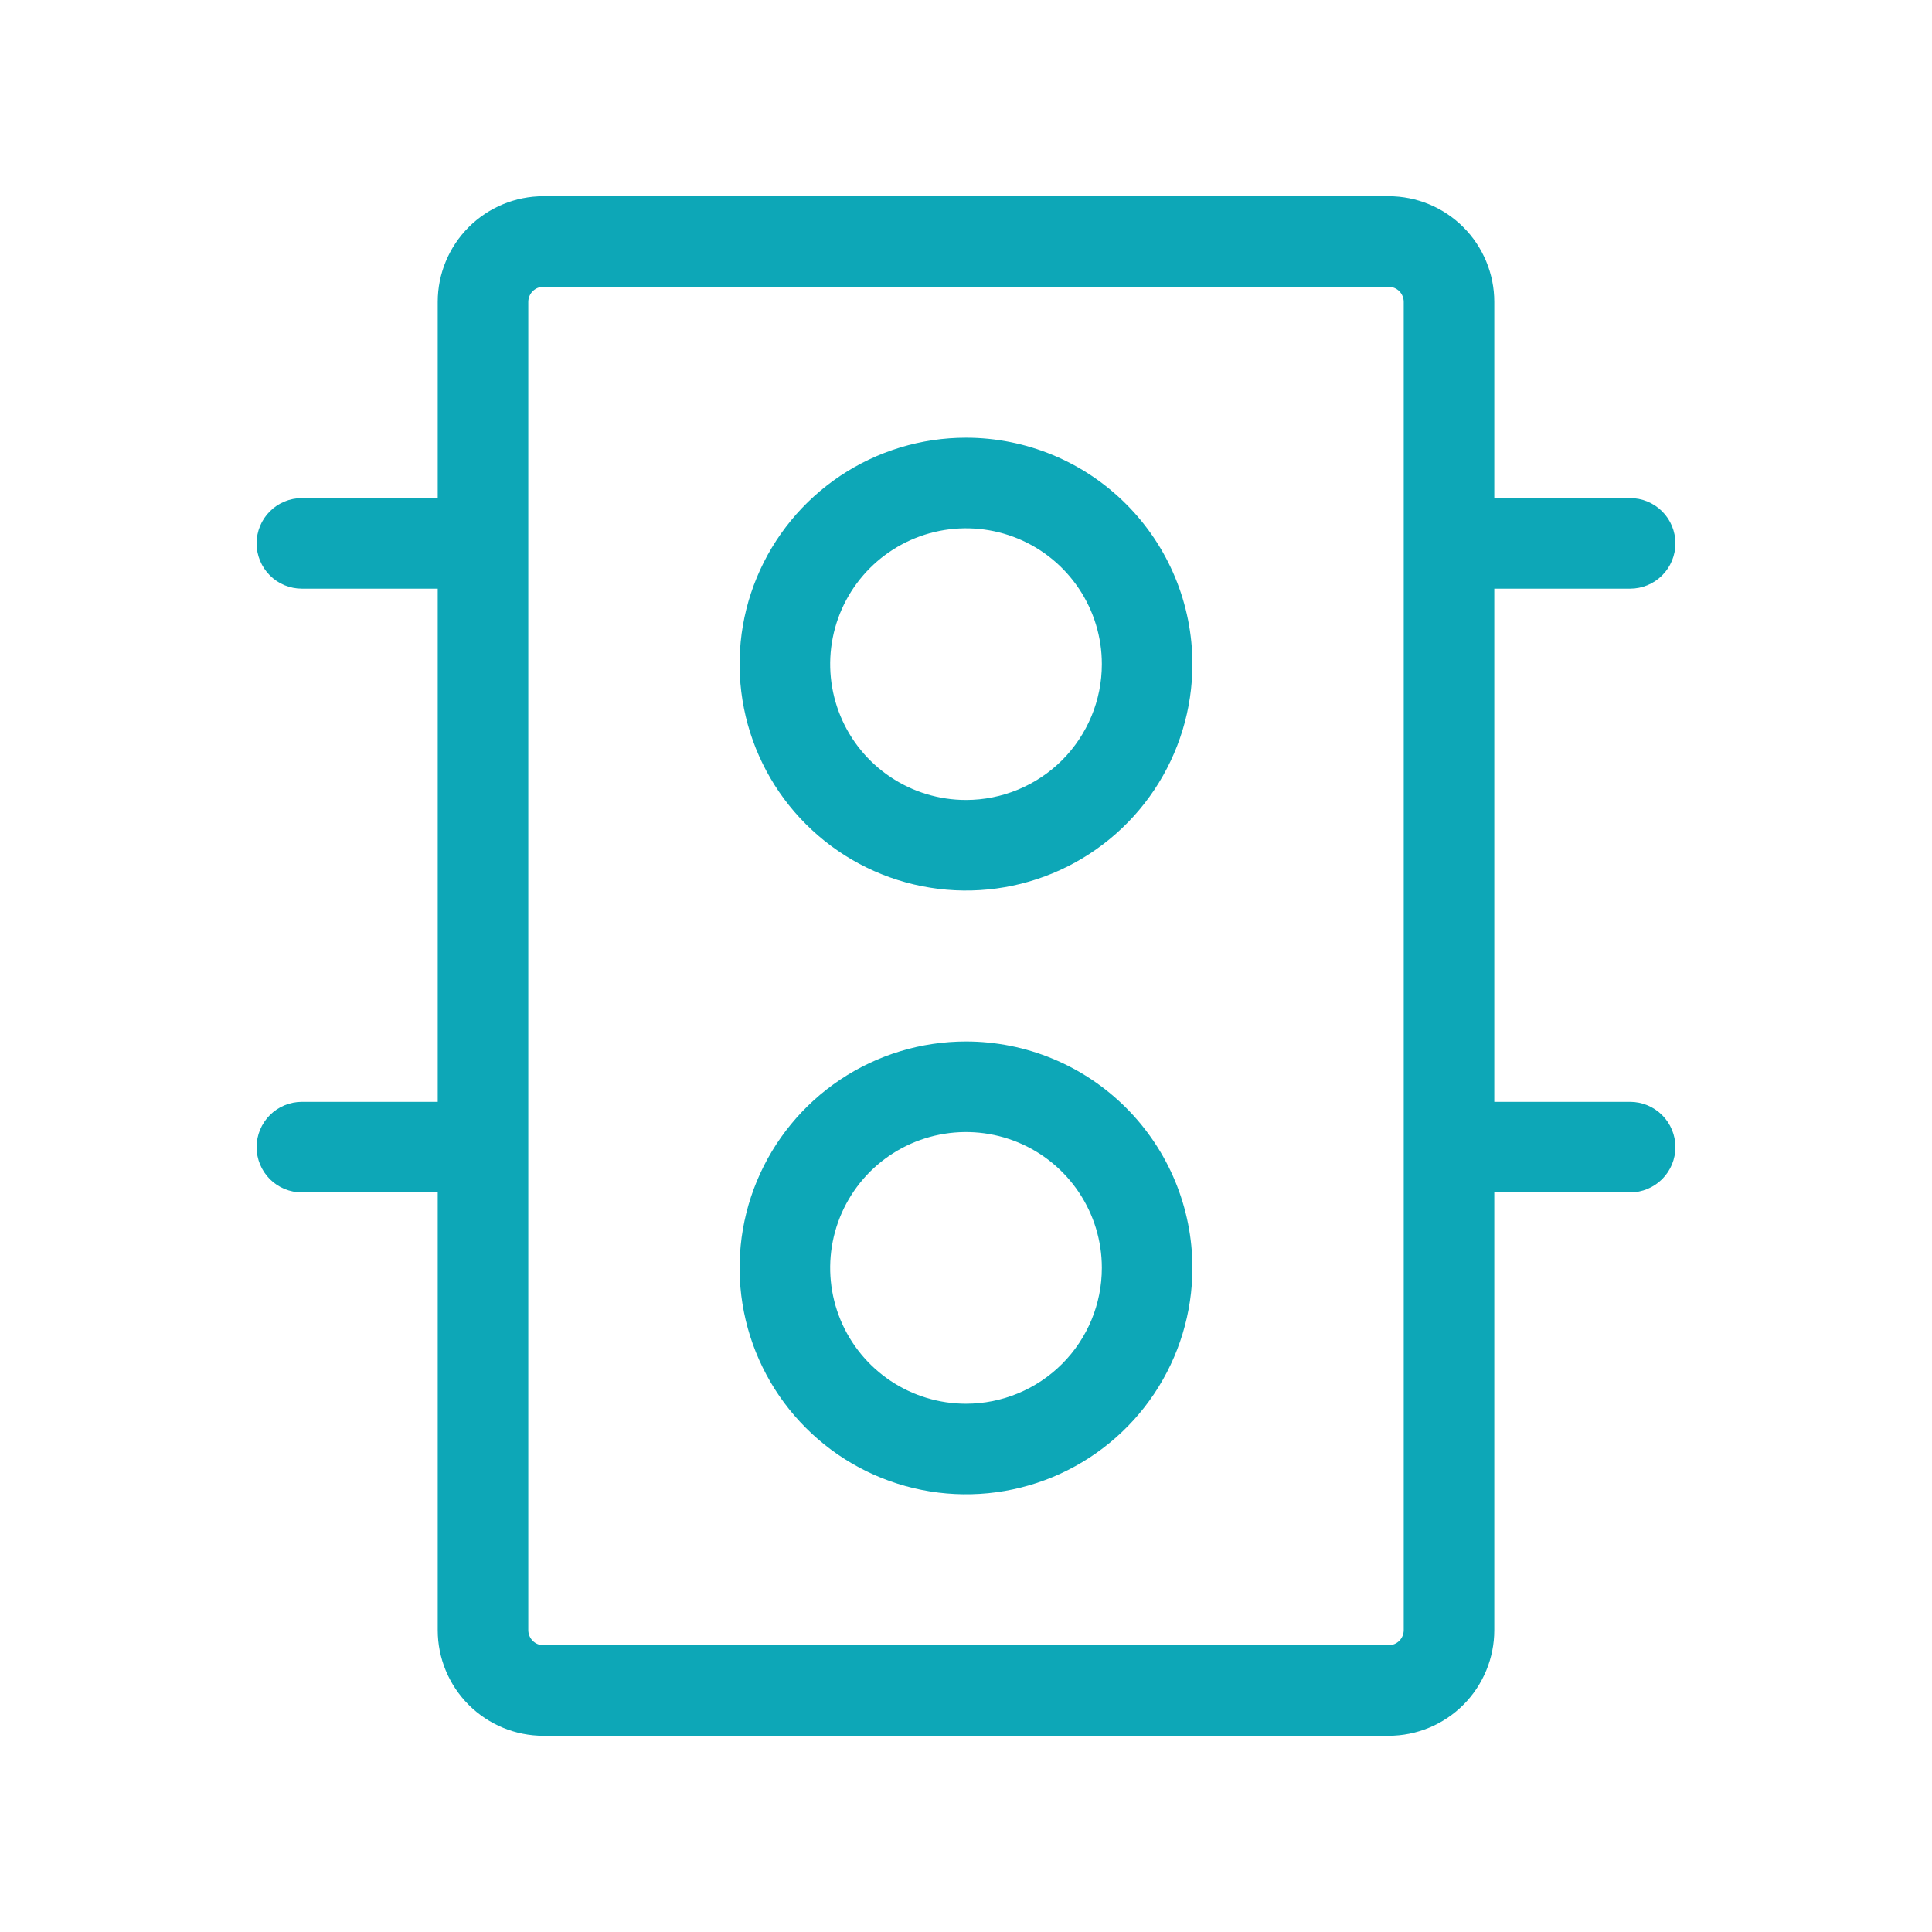 <svg xmlns="http://www.w3.org/2000/svg" width="48" height="48" viewBox="0 0 48 48" fill="none"><path d="M24 10.875C22.887 10.875 21.8 11.205 20.875 11.823C19.95 12.441 19.229 13.32 18.803 14.347C18.377 15.375 18.266 16.506 18.483 17.597C18.7 18.689 19.236 19.691 20.023 20.477C20.809 21.264 21.811 21.8 22.903 22.017C23.994 22.234 25.125 22.123 26.153 21.697C27.18 21.271 28.059 20.55 28.677 19.625C29.295 18.7 29.625 17.613 29.625 16.5C29.625 15.008 29.032 13.577 27.977 12.523C26.923 11.468 25.492 10.875 24 10.875ZM24 19.875C23.332 19.875 22.68 19.677 22.125 19.306C21.57 18.935 21.137 18.408 20.882 17.792C20.627 17.175 20.56 16.496 20.69 15.842C20.82 15.187 21.142 14.585 21.613 14.114C22.085 13.642 22.687 13.32 23.342 13.19C23.996 13.06 24.675 13.127 25.292 13.382C25.908 13.637 26.435 14.07 26.806 14.625C27.177 15.18 27.375 15.832 27.375 16.5C27.375 17.395 27.019 18.253 26.387 18.887C25.753 19.519 24.895 19.875 24 19.875ZM24 25.875C22.887 25.875 21.8 26.205 20.875 26.823C19.95 27.441 19.229 28.32 18.803 29.347C18.377 30.375 18.266 31.506 18.483 32.597C18.7 33.688 19.236 34.691 20.023 35.477C20.809 36.264 21.811 36.8 22.903 37.017C23.994 37.234 25.125 37.123 26.153 36.697C27.18 36.271 28.059 35.55 28.677 34.625C29.295 33.7 29.625 32.612 29.625 31.5C29.625 30.008 29.032 28.577 27.977 27.523C26.923 26.468 25.492 25.875 24 25.875ZM24 34.875C23.332 34.875 22.68 34.677 22.125 34.306C21.57 33.935 21.137 33.408 20.882 32.792C20.627 32.175 20.56 31.496 20.69 30.842C20.82 30.187 21.142 29.585 21.613 29.113C22.085 28.642 22.687 28.32 23.342 28.19C23.996 28.06 24.675 28.127 25.292 28.382C25.908 28.637 26.435 29.07 26.806 29.625C27.177 30.18 27.375 30.832 27.375 31.5C27.375 32.395 27.019 33.254 26.387 33.886C25.753 34.519 24.895 34.875 24 34.875ZM40.5 27.375H37.125V14.625H40.5C40.798 14.625 41.084 14.507 41.295 14.296C41.507 14.085 41.625 13.798 41.625 13.5C41.625 13.202 41.507 12.915 41.295 12.704C41.084 12.493 40.798 12.375 40.5 12.375H37.125V7.5C37.125 6.804 36.848 6.136 36.356 5.644C35.864 5.152 35.196 4.875 34.5 4.875H13.5C12.804 4.875 12.136 5.152 11.644 5.644C11.152 6.136 10.875 6.804 10.875 7.5V12.375H7.5C7.202 12.375 6.915 12.493 6.705 12.704C6.494 12.915 6.375 13.202 6.375 13.5C6.375 13.798 6.494 14.085 6.705 14.296C6.915 14.507 7.202 14.625 7.5 14.625H10.875V27.375H7.5C7.202 27.375 6.915 27.494 6.705 27.704C6.494 27.916 6.375 28.202 6.375 28.5C6.375 28.798 6.494 29.084 6.705 29.296C6.915 29.506 7.202 29.625 7.5 29.625H10.875V40.5C10.875 41.196 11.152 41.864 11.644 42.356C12.136 42.848 12.804 43.125 13.5 43.125H34.5C35.196 43.125 35.864 42.848 36.356 42.356C36.848 41.864 37.125 41.196 37.125 40.5V29.625H40.5C40.798 29.625 41.084 29.506 41.295 29.296C41.507 29.084 41.625 28.798 41.625 28.5C41.625 28.202 41.507 27.916 41.295 27.704C41.084 27.494 40.798 27.375 40.5 27.375ZM34.875 40.5C34.875 40.599 34.836 40.695 34.765 40.765C34.695 40.836 34.599 40.875 34.5 40.875H13.5C13.4 40.875 13.305 40.836 13.235 40.765C13.165 40.695 13.125 40.599 13.125 40.5V7.5C13.125 7.401 13.165 7.305 13.235 7.235C13.305 7.165 13.4 7.125 13.5 7.125H34.5C34.599 7.125 34.695 7.165 34.765 7.235C34.836 7.305 34.875 7.401 34.875 7.5V40.5Z" fill="#0DA7B7"></path></svg>